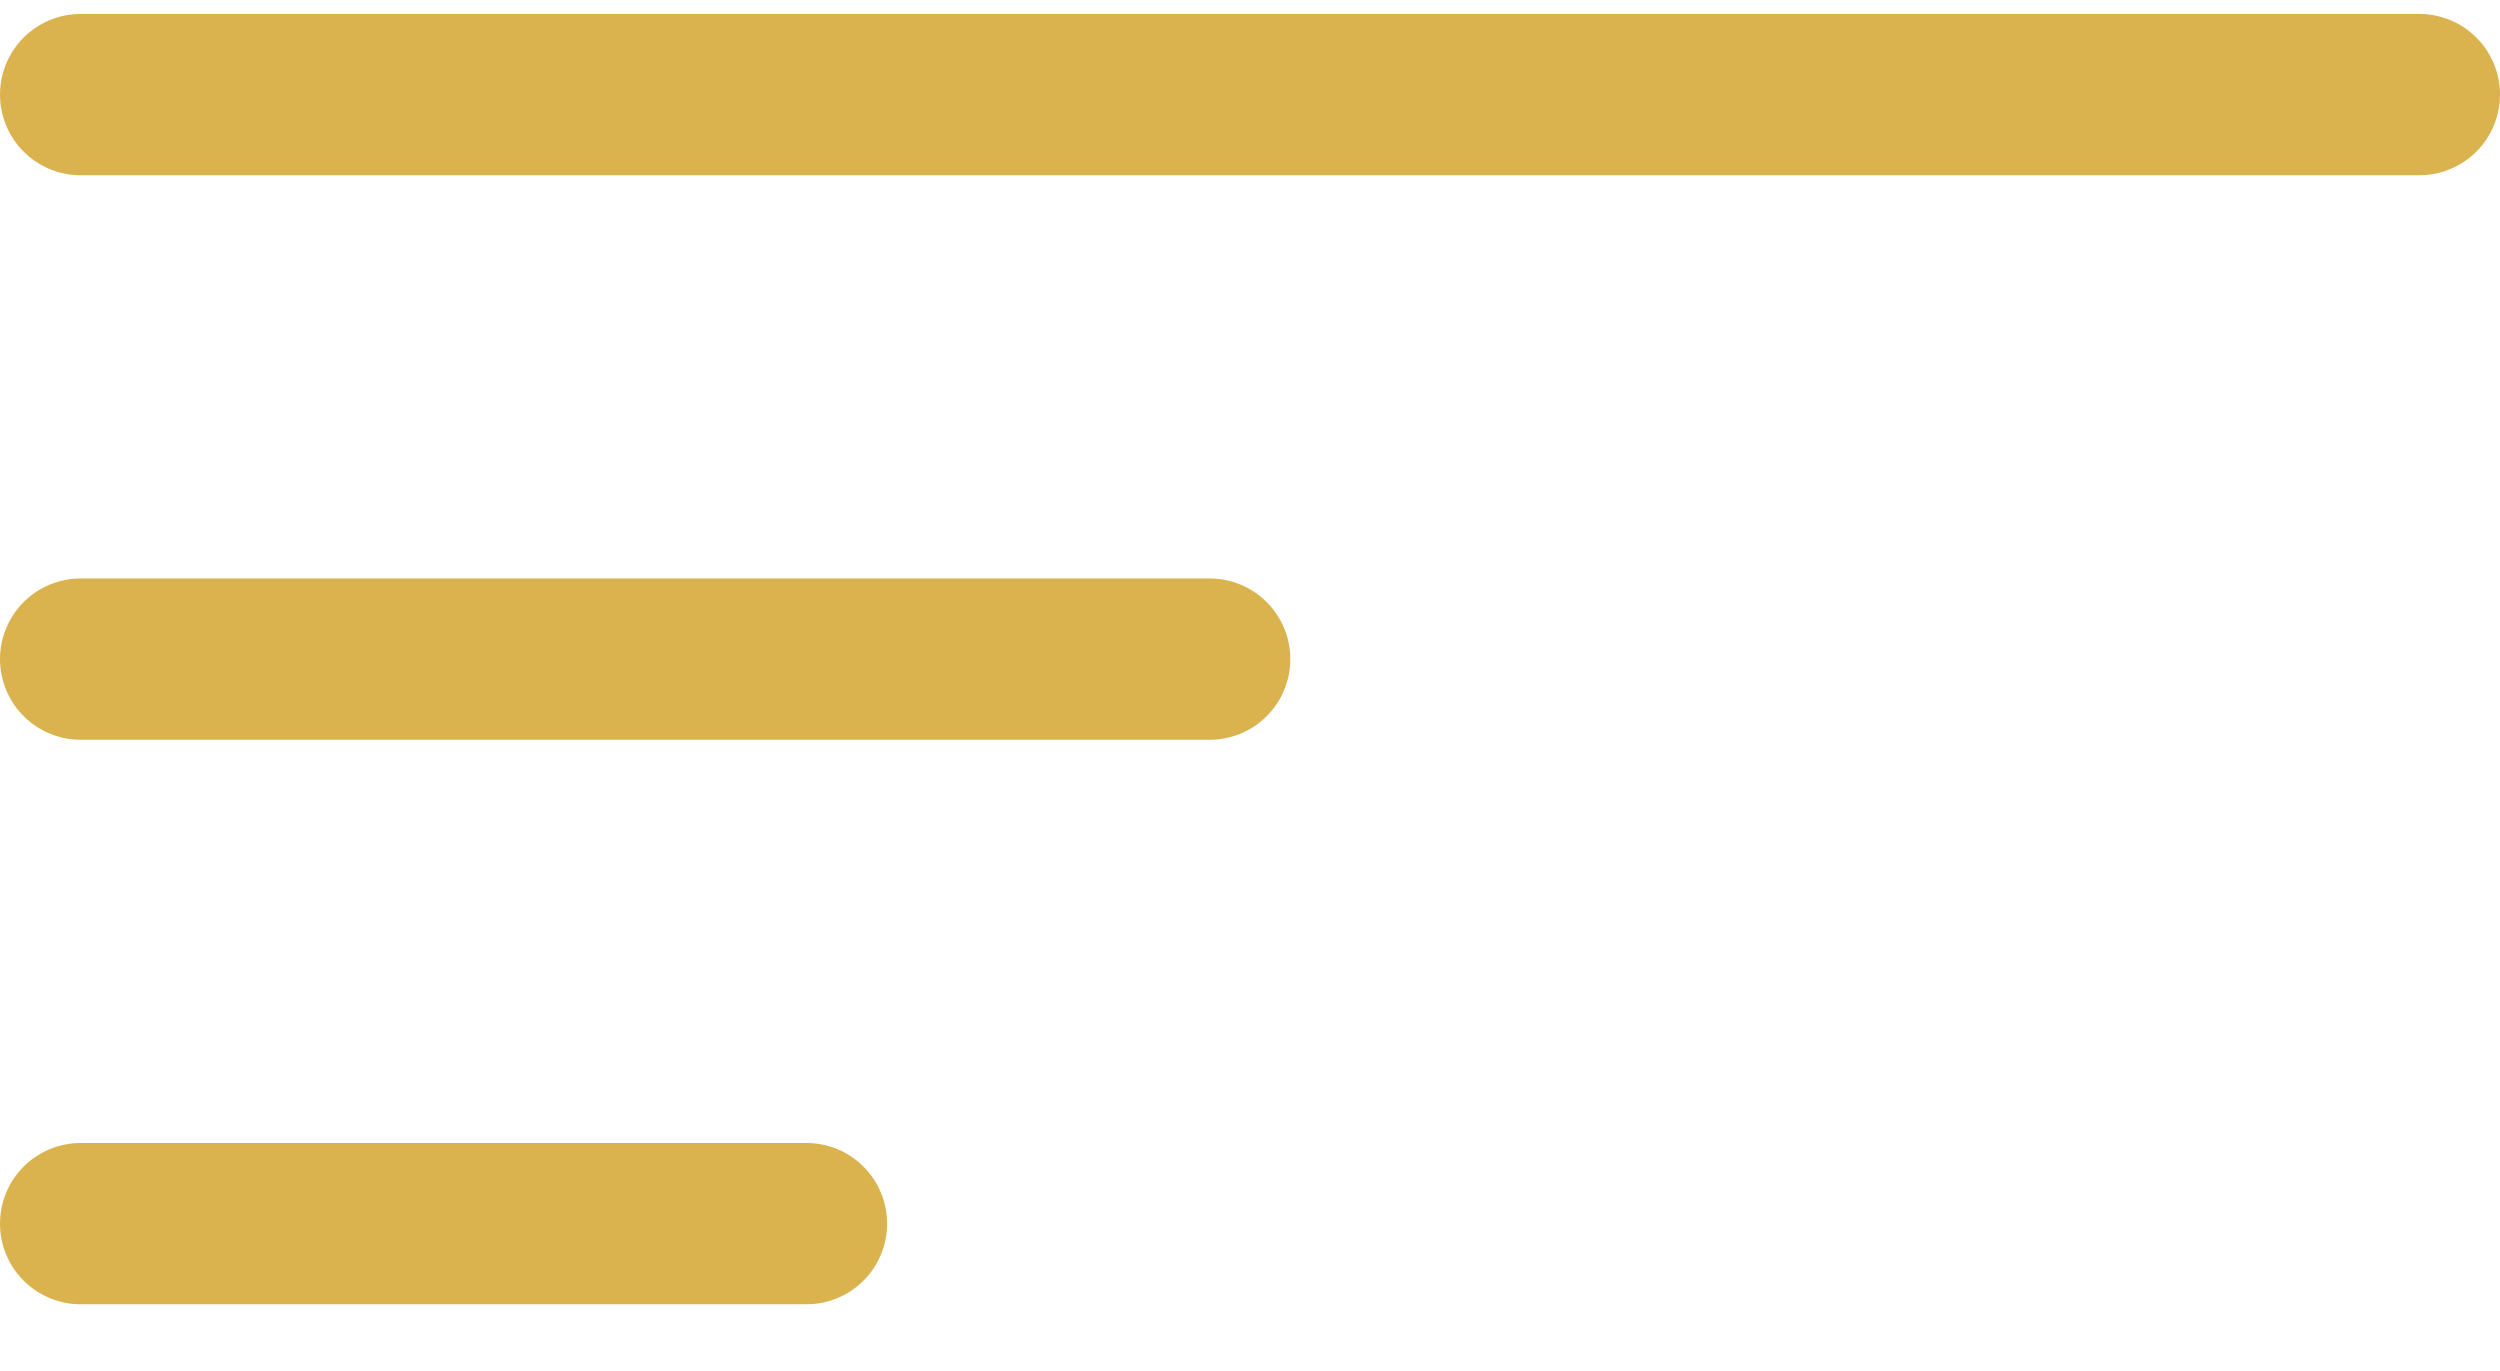 <svg width="31" height="17" viewBox="0 0 31 17" fill="none" xmlns="http://www.w3.org/2000/svg">
<line x1="1" y1="8.173" x2="15" y2="8.173" stroke="#DAB34F" stroke-width="2" stroke-linecap="round"/>
<line x1="1" y1="15.173" x2="10" y2="15.173" stroke="#DAB34F" stroke-width="2" stroke-linecap="round"/>
<line x1="1" y1="1.173" x2="30" y2="1.173" stroke="#DAB34F" stroke-width="2" stroke-linecap="round"/>
</svg>
